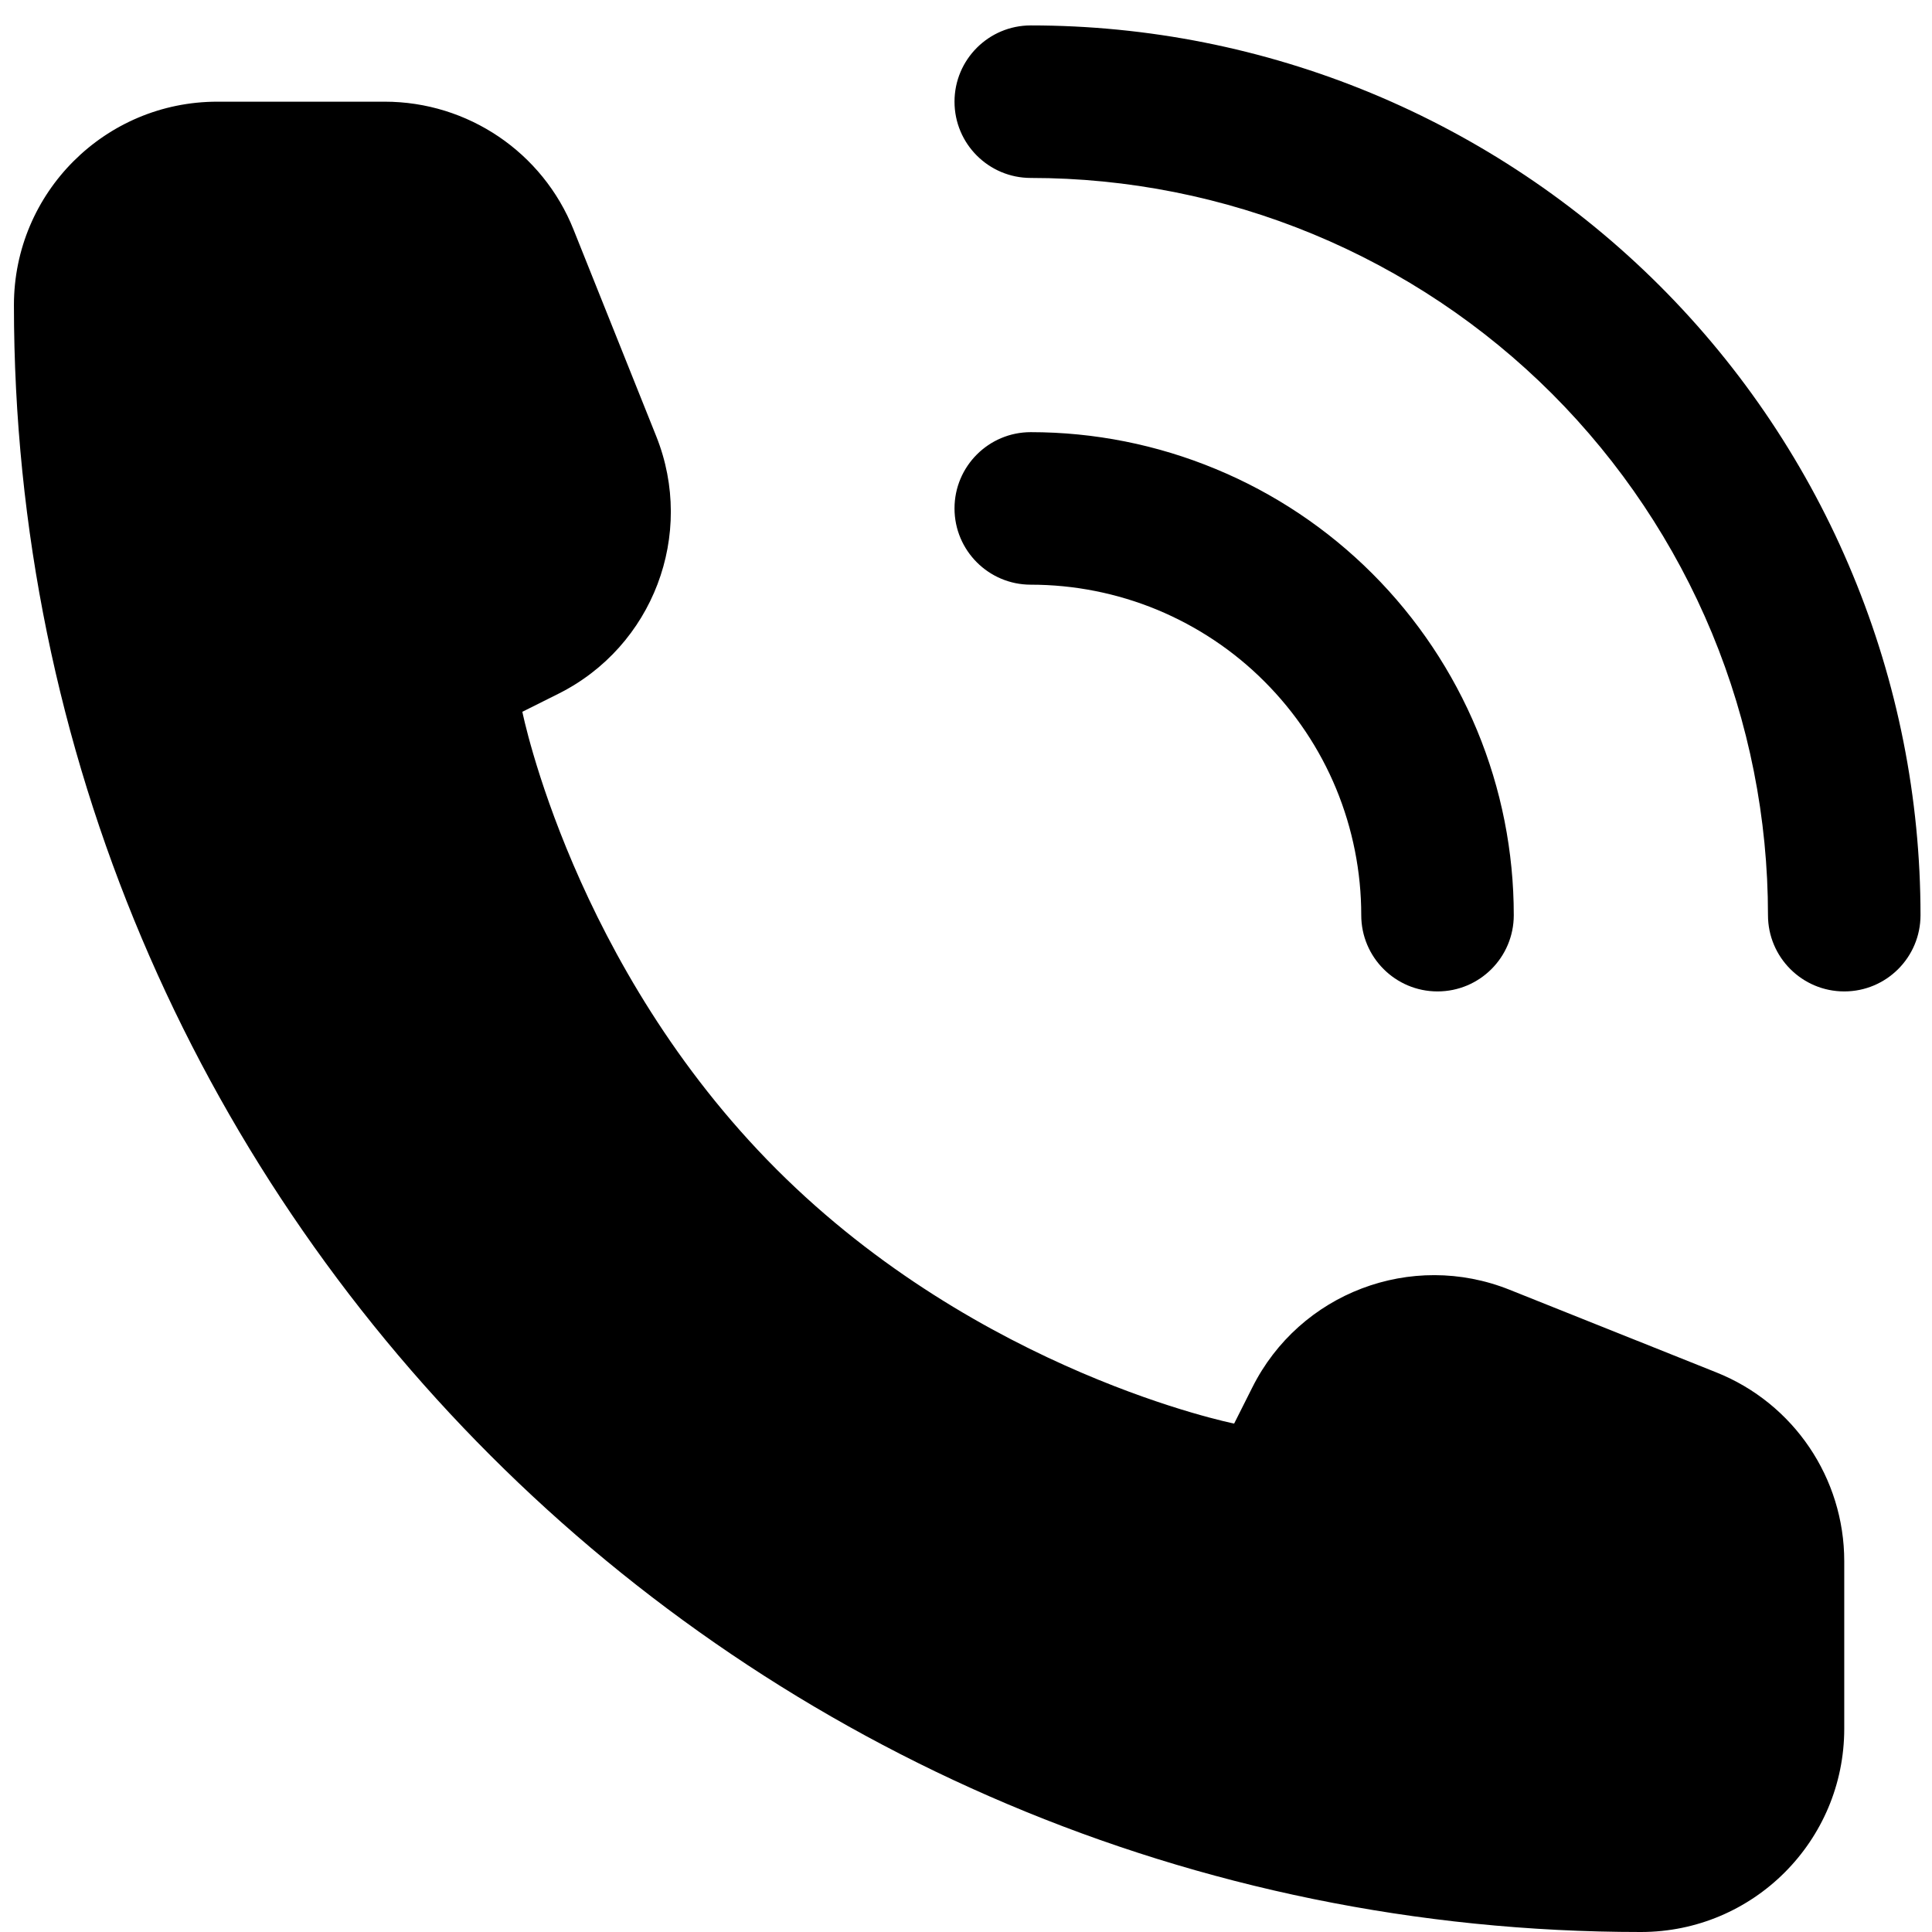 <svg width="19" height="19" viewBox="0 0 19 19" fill="none" xmlns="http://www.w3.org/2000/svg">
<path fill-rule="evenodd" clip-rule="evenodd" d="M10.137 0.25C9.723 0.25 9.387 0.586 9.387 1C9.387 1.414 9.723 1.75 10.137 1.75C11.089 1.75 12.032 1.938 12.912 2.302C13.791 2.666 14.591 3.2 15.264 3.873C15.937 4.547 16.471 5.346 16.836 6.226C17.2 7.105 17.387 8.048 17.387 9C17.387 9.414 17.723 9.75 18.137 9.75C18.552 9.75 18.887 9.414 18.887 9C18.887 7.851 18.661 6.713 18.221 5.652C17.782 4.59 17.137 3.625 16.325 2.813C15.512 2 14.547 1.356 13.486 0.916C12.424 0.476 11.287 0.25 10.137 0.25ZM18.137 17V15.354C18.137 14.536 17.64 13.801 16.88 13.497L14.846 12.684C13.88 12.297 12.78 12.716 12.315 13.646L12.137 14C12.137 14 9.637 13.5 7.637 11.5C5.637 9.5 5.137 7 5.137 7L5.491 6.823C6.422 6.358 6.84 5.257 6.454 4.291L5.64 2.257C5.337 1.498 4.601 1 3.783 1H2.137C1.033 1 0.137 1.895 0.137 3C0.137 11.837 7.301 19 16.137 19C17.242 19 18.137 18.105 18.137 17ZM9.387 5C9.387 4.586 9.723 4.25 10.137 4.25C10.761 4.25 11.379 4.373 11.955 4.612C12.531 4.85 13.055 5.2 13.496 5.641C13.937 6.082 14.287 6.606 14.526 7.182C14.765 7.759 14.887 8.376 14.887 9C14.887 9.414 14.552 9.75 14.137 9.75C13.723 9.75 13.387 9.414 13.387 9C13.387 8.573 13.303 8.151 13.14 7.756C12.977 7.362 12.737 7.004 12.435 6.702C12.134 6.4 11.775 6.161 11.381 5.997C10.987 5.834 10.564 5.75 10.137 5.75C9.723 5.75 9.387 5.414 9.387 5Z" fill="black"/>
</svg>
